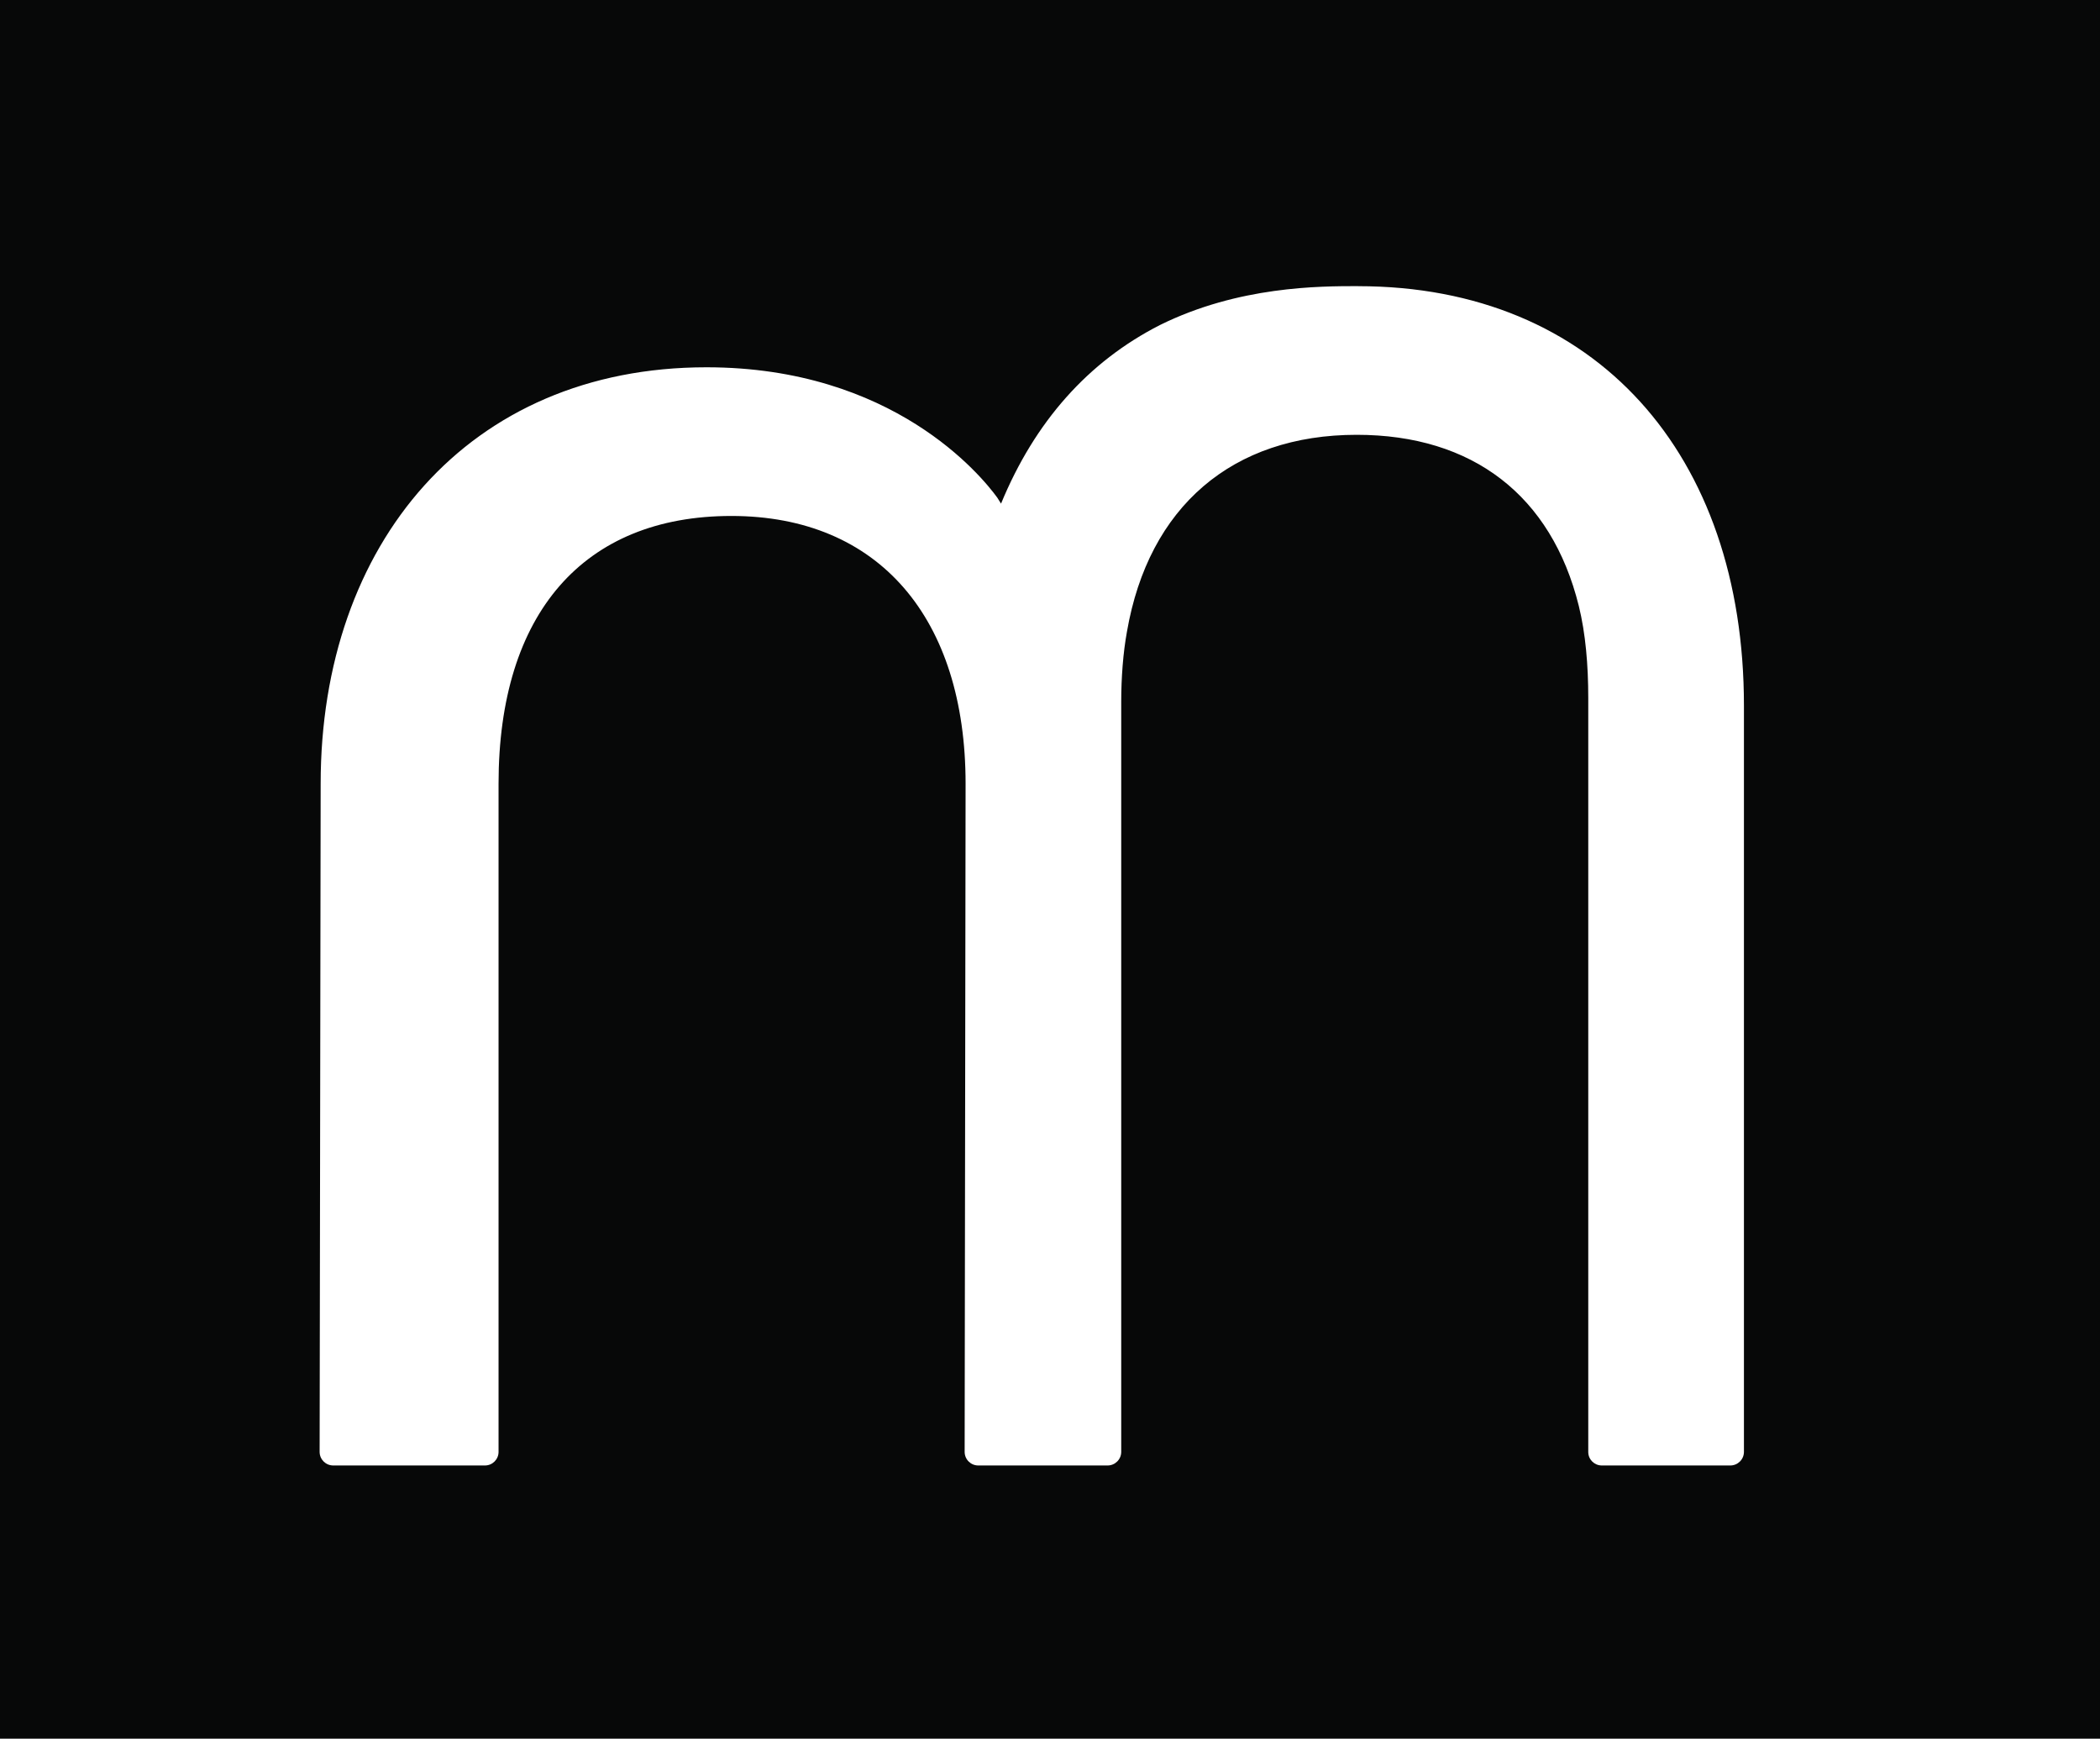 <?xml version="1.0" encoding="UTF-8"?>
<svg id="Capa_1" data-name="Capa 1" xmlns="http://www.w3.org/2000/svg" viewBox="0 0 469.7 388.84">
  <defs>
    <style>
      .cls-1 {
        fill: #070808;
      }

      .cls-2 {
        fill: #fff;
      }
    </style>
  </defs>
  <rect class="cls-1" x="-9.36" y="-4.34" width="486.9" height="404.39"/>
  <path class="cls-2" d="M303.79,63.99c-8.68,0-26.77,0-44.37,8.71-16.03,8.18-27.96,21.59-35.52,39.93l-.85-1.35c-3.54-4.87-23.28-29.14-65.04-29.14-53.22,0-86.29,39.43-86.29,93.14l-.23,149.42c0,1.68,1.36,3.04,3.05,3.04h33.93c1.68,0,3.04-1.36,3.04-3.04v-149.42c0-38.07,18.99-59.89,52.07-59.89s52.39,22.96,52.39,59.89l-.21,149.42c0,1.68,1.36,3.04,3.04,3.04h28.93c1.68,0,3.05-1.36,3.05-3.04v-167.78c0-5.36.42-10.93,1.28-15.65,4.84-27.97,23.59-44.03,51.39-44.03,25.91,0,43.55,13.58,49.67,38.25,1.53,6.19,2.12,13.3,2.12,20.56v168.67c0,1.68,1.36,3.02,3.03,3.02h28.74c1.68,0,3.05-1.36,3.05-3.04v-166.9c0-56.12-33.07-93.8-86.3-93.8"/>
</svg>